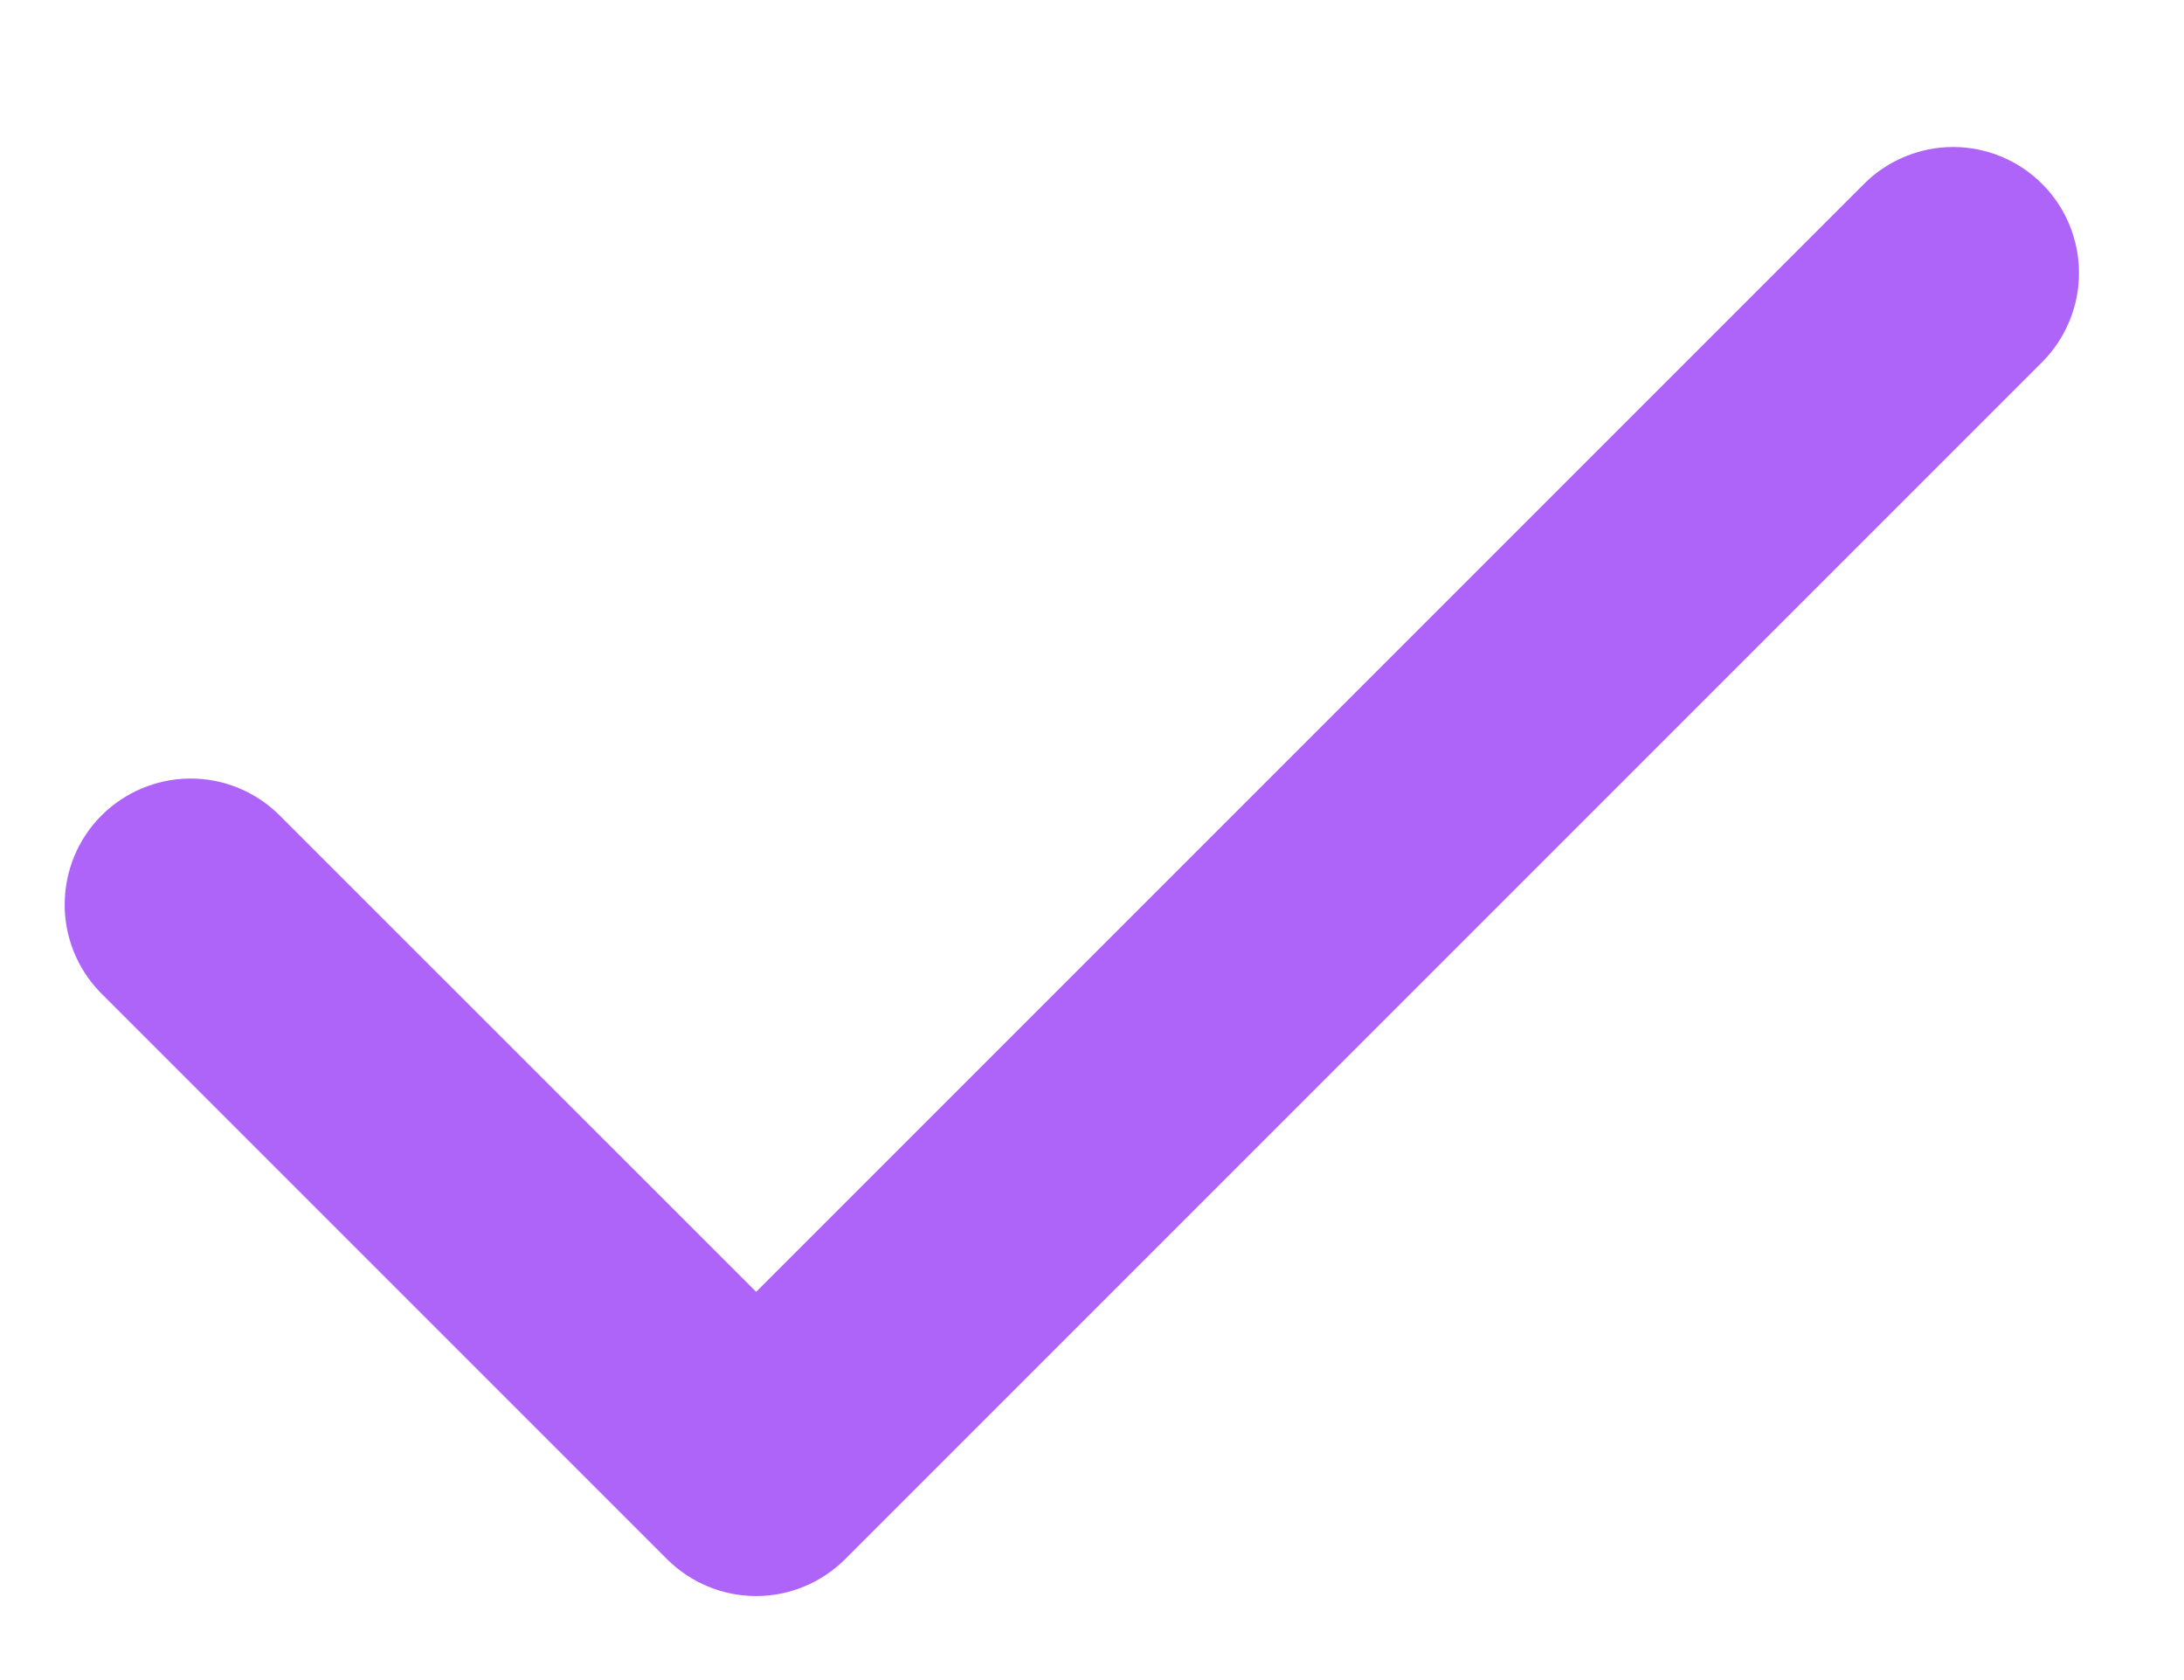 <?xml version="1.0" encoding="UTF-8"?> <svg xmlns="http://www.w3.org/2000/svg" width="13" height="10" viewBox="0 0 13 10" fill="none"> <path fill-rule="evenodd" clip-rule="evenodd" d="M12.156 1.095C12.296 1.235 12.375 1.426 12.375 1.625C12.375 1.824 12.296 2.014 12.156 2.155L5.031 9.28C4.89 9.421 4.699 9.5 4.501 9.5C4.302 9.5 4.111 9.421 3.97 9.28L0.595 5.905C0.459 5.764 0.383 5.574 0.385 5.378C0.387 5.181 0.465 4.993 0.604 4.854C0.743 4.715 0.932 4.636 1.128 4.634C1.325 4.632 1.514 4.708 1.656 4.845L4.501 7.689L11.095 1.095C11.236 0.954 11.427 0.875 11.626 0.875C11.824 0.875 12.015 0.954 12.156 1.095Z" fill="#AF64F9"></path> </svg> 